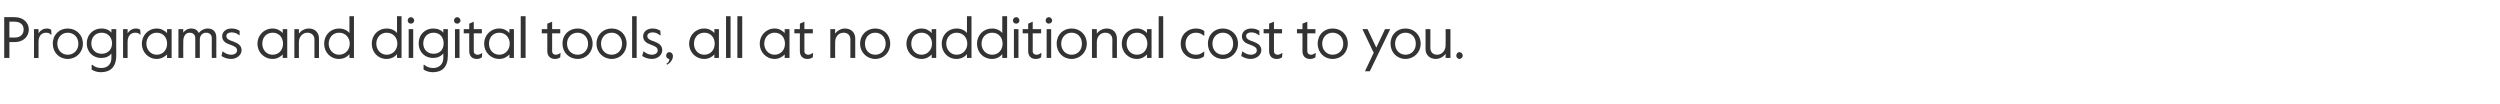 <?xml version="1.0" standalone="no"?><!DOCTYPE svg PUBLIC "-//W3C//DTD SVG 1.1//EN" "http://www.w3.org/Graphics/SVG/1.1/DTD/svg11.dtd"><svg xmlns="http://www.w3.org/2000/svg" version="1.1" width="772px" height="32.1px" viewBox="0 -4 772 32.1" style="top:-4px"><desc>Programs and digital tools, all at no additional cost to you.</desc><defs/><g id="Polygon27693"><path d="m1.3 1.3s3.16.03 3.2 0c2.8 0 4.4 1.8 4.4 3.8C8.9 7.2 7.3 9 4.5 9c-.04-.04-1.6 0-1.6 0v4.9H1.3V1.3zm3.2 6.3c1.6 0 2.8-.8 2.8-2.5c0-1.6-1.2-2.4-2.8-2.4H2.9v4.9h1.6zm6-2.6h1.4v1.3c.6-1 1.6-1.5 2.5-1.5c.5 0 1 .1 1.4.4l.1 1.5s-.17-.04-.2 0c-.4-.5-.9-.6-1.5-.6c-1.1 0-2.3.7-2.3 2.8v5h-1.4V5zm5.8 4.5c0-2.8 2-4.7 4.6-4.7c2.6 0 4.7 1.9 4.7 4.7c0 2.7-2.1 4.7-4.7 4.7c-2.6 0-4.6-2-4.6-4.7zm7.9 0c0-2-1.4-3.4-3.3-3.4c-1.8 0-3.2 1.4-3.2 3.4c0 2 1.4 3.4 3.2 3.4c1.9 0 3.3-1.4 3.3-3.4zm4.1 8c.03-.02 0-1.5 0-1.5c0 0 .21.04.2 0c.7.6 1.5 1 2.8 1c1.8 0 3.1-1.1 3.1-3.1v-1.4c-.7 1-1.9 1.4-3.2 1.4c-2.3 0-4.4-1.7-4.4-4.5c0-2.9 2.2-4.6 4.5-4.6c1.4 0 2.5.5 3.1 1.3c.02.04 0-1.1 0-1.1h1.5s-.04 8.12 0 8.1c0 3.7-1.9 5.2-4.8 5.2c-1.2 0-2.1-.4-2.8-.8zm6.3-8.1c0-1.7-1.1-3.3-3.2-3.3c-2.1 0-3.2 1.6-3.2 3.3c0 1.7 1.1 3.2 3.2 3.2c2.1 0 3.2-1.5 3.2-3.2zM38 5h1.4s.02 1.34 0 1.3c.6-1 1.6-1.5 2.6-1.5c.5 0 .9.1 1.3.4c.03 0 .1 1.5.1 1.5c0 0-.15-.04-.1 0c-.5-.5-1-.6-1.6-.6c-1 0-2.3.7-2.3 2.8c.02-.04 0 5 0 5H38V5zm5.8 4.5c0-2.6 2-4.7 4.6-4.7c1.4 0 2.5.7 3.2 1.4c-.05-.04 0-1.2 0-1.2h1.4v8.9h-1.4s-.05-1.08 0-1.1c-.7.7-1.8 1.4-3.2 1.4c-2.6 0-4.6-2.1-4.6-4.7zm7.8 0c0-1.9-1.2-3.4-3.2-3.4c-1.9 0-3.2 1.5-3.2 3.4c0 1.8 1.3 3.4 3.2 3.4c2 0 3.2-1.6 3.2-3.4zM55.1 5h1.5s-.04 1.14 0 1.1c.5-.8 1.4-1.3 2.5-1.3c1 0 1.8.4 2.3 1.4c.5-.8 1.7-1.4 2.7-1.4c1.8 0 2.7 1.1 2.7 2.8v6.3h-1.4s-.04-6.09 0-6.1c0-1.1-.7-1.7-1.8-1.7c-1 0-1.9.8-1.9 2.1c.02.04 0 5.7 0 5.7h-1.4s-.02-6.07 0-6.1c0-1.2-.8-1.7-1.8-1.7c-1.1 0-1.9 1-1.9 2.6c-.04-.01 0 5.2 0 5.2h-1.5V5zm13.3 8.3c-.02-.02.3-1.4.3-1.4c0 0 .13.02.1 0c.8.6 1.6 1 2.6 1c1.1 0 1.8-.6 1.8-1.3c0-1-.8-1.3-2.1-1.8c-1.3-.4-2.5-1.1-2.5-2.6c0-1.3 1.1-2.4 2.9-2.4c1.1 0 1.8.3 2.5.7c-.02-.03 0 1.4 0 1.4c0 0-.09-.02-.1 0c-.7-.6-1.5-.9-2.4-.9c-.9 0-1.6.4-1.6 1.1c0 .9.8 1.3 2.1 1.7c1.6.6 2.6 1.3 2.6 2.7c0 1.5-1.5 2.7-3.2 2.7c-1.3 0-2.2-.4-3-.9zm11.1-3.8c0-2.6 2-4.7 4.7-4.7c1.4 0 2.5.7 3.1 1.4V5h1.4v8.9h-1.4v-1.1c-.6.7-1.7 1.4-3.1 1.4c-2.7 0-4.7-2.1-4.7-4.7zm7.9 0c0-1.9-1.2-3.4-3.2-3.4c-2 0-3.2 1.5-3.2 3.4c0 1.8 1.2 3.4 3.2 3.4c2 0 3.2-1.6 3.2-3.4zM90.9 5h1.4v1.4c.6-.9 1.8-1.6 3.1-1.6c1.8 0 3.1 1.2 3.1 3.1v6h-1.4s-.03-5.69 0-5.7c0-1.3-.9-2.1-2.2-2.1c-1.4 0-2.6 1.2-2.6 2.9v4.9h-1.4V5zm9.2 4.5c0-2.7 2-4.7 4.6-4.7c1.4 0 2.6.6 3.2 1.4V1h1.4v12.9h-1.4v-1.2c-.7.9-1.8 1.5-3.3 1.5c-2.5 0-4.5-2-4.5-4.7zm7.9 0c0-1.9-1.3-3.4-3.3-3.4c-1.9 0-3.2 1.5-3.2 3.4c0 1.8 1.3 3.4 3.2 3.4c2 0 3.3-1.6 3.3-3.4zm6.8 0c0-2.7 2-4.7 4.6-4.7c1.4 0 2.6.6 3.2 1.4V1h1.4v12.9h-1.4v-1.2c-.7.9-1.8 1.5-3.3 1.5c-2.5 0-4.5-2-4.5-4.7zm7.9 0c0-1.9-1.3-3.4-3.3-3.4c-1.9 0-3.2 1.5-3.2 3.4c0 1.8 1.3 3.4 3.2 3.4c2 0 3.3-1.6 3.3-3.4zm3.2-7.2c0-.5.4-1 1-1c.5 0 1 .5 1 1c0 .6-.5 1-1 1c-.6 0-1-.4-1-1zm.3 2.7h1.4v8.9h-1.4V5zm4.6 12.5V16s.18.04.2 0c.7.6 1.5 1 2.8 1c1.7 0 3.1-1.1 3.1-3.1v-1.4c-.8 1-2 1.4-3.2 1.4c-2.4 0-4.4-1.7-4.4-4.5c0-2.9 2.1-4.6 4.5-4.6c1.3 0 2.5.5 3.1 1.3c-.01.04 0-1.1 0-1.1h1.4s.03 8.12 0 8.1c0 3.7-1.8 5.2-4.7 5.2c-1.2 0-2.1-.4-2.8-.8zm6.2-8.1c0-1.7-1-3.3-3.1-3.3c-2.1 0-3.2 1.6-3.2 3.3c0 1.7 1.1 3.2 3.2 3.2c2.1 0 3.1-1.5 3.1-3.2zm3.2-7.1c0-.5.4-1 1-1c.5 0 1 .5 1 1c0 .6-.5 1-1 1c-.6 0-1-.4-1-1zm.3 2.7h1.4v8.9h-1.4V5zm4.4 6.8c-.04-.05 0-5.5 0-5.5h-1.7V5h1.7V3.3l1.4-.6v2.3h2.5v1.3h-2.5v5.5c0 .8.6 1.1 1.2 1.1c.3 0 .7-.1 1.3-.5c-.01-.03.1 0 .1 0c0 0-.06 1.33-.1 1.3c-.6.4-1 .5-1.6.5c-1.4 0-2.3-.9-2.3-2.4zm4.6-2.3c0-2.6 2-4.7 4.7-4.7c1.4 0 2.5.7 3.1 1.4c-.02-.04 0-1.2 0-1.2h1.4v8.9h-1.4s-.02-1.08 0-1.1c-.6.7-1.7 1.4-3.1 1.4c-2.7 0-4.7-2.1-4.7-4.7zm7.9 0c0-1.9-1.3-3.4-3.2-3.4c-2 0-3.2 1.5-3.2 3.4c0 1.8 1.2 3.4 3.2 3.4c1.9 0 3.2-1.6 3.2-3.4zm3.4-8.5h1.5v12.9h-1.5V1zm8.2 10.8c.04-.05 0-5.5 0-5.5h-1.7V5h1.7V3.3l1.5-.6v2.3h2.5v1.3h-2.5s-.02 5.49 0 5.5c0 .8.6 1.1 1.1 1.1c.4 0 .8-.1 1.4-.5c-.04-.03.1 0 .1 0c0 0-.09 1.33-.1 1.3c-.6.4-1 .5-1.7.5c-1.3 0-2.3-.9-2.3-2.4zm4.7-2.3c0-2.8 2-4.7 4.7-4.7c2.6 0 4.6 1.9 4.6 4.7c0 2.7-2 4.7-4.6 4.7c-2.7 0-4.7-2-4.7-4.7zm7.9 0c0-2-1.4-3.4-3.2-3.4c-1.9 0-3.3 1.4-3.3 3.4c0 2 1.4 3.4 3.3 3.4c1.8 0 3.2-1.4 3.2-3.4zm2.6 0c0-2.8 2.1-4.7 4.7-4.7c2.6 0 4.6 1.9 4.6 4.7c0 2.7-2 4.7-4.6 4.7c-2.6 0-4.7-2-4.7-4.7zm7.9 0c0-2-1.4-3.4-3.2-3.4c-1.9 0-3.3 1.4-3.3 3.4c0 2 1.4 3.4 3.3 3.4c1.8 0 3.2-1.4 3.2-3.4zm3.1-8.5h1.4v12.9h-1.4V1zm3.1 12.3c.02-.02.4-1.4.4-1.4c0 0 .07.02.1 0c.8.6 1.5 1 2.5 1c1.1 0 1.8-.6 1.8-1.3c0-1-.8-1.3-2.1-1.8c-1.2-.4-2.4-1.1-2.4-2.6c0-1.3 1.1-2.4 2.9-2.4c1 0 1.8.3 2.4.7c.02-.03.1 1.4.1 1.4c0 0-.15-.02-.2 0c-.7-.6-1.4-.9-2.3-.9c-.9 0-1.6.4-1.6 1.1c0 .9.8 1.3 2.1 1.7c1.6.6 2.5 1.3 2.5 2.7c0 1.5-1.4 2.7-3.2 2.7c-1.2 0-2.2-.4-3-.9zm7.5 2.4c.6-.4.9-.8.9-1.5c-.5 0-1-.4-1-1c0-.6.4-1.1 1-1.1c.6 0 1.1.5 1.1 1.2c0 1.2-.9 2.2-1.8 2.7l-.2-.3zm7-6.2c0-2.6 2-4.7 4.7-4.7c1.4 0 2.5.7 3.1 1.4V5h1.4v8.9h-1.4s-.01-1.08 0-1.1c-.6.7-1.7 1.4-3.1 1.4c-2.7 0-4.7-2.1-4.7-4.7zm7.9 0c0-1.9-1.2-3.4-3.2-3.4c-2 0-3.2 1.5-3.2 3.4c0 1.8 1.2 3.4 3.2 3.4c2 0 3.2-1.6 3.2-3.4zm3.5-8.5h1.4v12.9h-1.4V1zm3.5 0h1.5v12.9h-1.5V1zm6.9 8.5c0-2.6 2-4.7 4.6-4.7c1.4 0 2.5.7 3.1 1.4c.05-.04 0-1.2 0-1.2h1.5v8.9h-1.5s.05-1.08 0-1.1c-.6.7-1.7 1.4-3.1 1.4c-2.6 0-4.6-2.1-4.6-4.7zm7.8 0c0-1.9-1.2-3.4-3.2-3.4c-1.9 0-3.2 1.5-3.2 3.4c0 1.8 1.3 3.4 3.2 3.4c2 0 3.2-1.6 3.2-3.4zm4.6 2.3c-.03-.05 0-5.5 0-5.5h-1.7V5h1.7V3.3l1.4-.6v2.3h2.6v1.3h-2.6v5.5c0 .8.6 1.1 1.2 1.1c.3 0 .7-.1 1.3-.5c0-.03.2 0 .2 0c0 0-.15 1.33-.1 1.3c-.7.4-1 .5-1.7.5c-1.4 0-2.3-.9-2.3-2.4zm9.4-6.8h1.5s-.04 1.37 0 1.4c.6-.9 1.8-1.6 3-1.6c1.9 0 3.2 1.2 3.2 3.1c-.03 0 0 6 0 6h-1.5s.03-5.69 0-5.7c0-1.3-.8-2.1-2.1-2.1c-1.5 0-2.6 1.2-2.6 2.9c-.04-.02 0 4.9 0 4.9h-1.5V5zm9.2 4.5c0-2.8 2.1-4.7 4.7-4.7c2.6 0 4.6 1.9 4.6 4.7c0 2.7-2 4.7-4.6 4.7c-2.6 0-4.7-2-4.7-4.7zm7.9 0c0-2-1.4-3.4-3.2-3.4c-1.9 0-3.2 1.4-3.2 3.4c0 2 1.3 3.4 3.2 3.4c1.8 0 3.2-1.4 3.2-3.4zm6.4 0c0-2.6 2-4.7 4.7-4.7c1.4 0 2.5.7 3.1 1.4c-.03-.04 0-1.2 0-1.2h1.4v8.9h-1.4s-.03-1.08 0-1.1c-.6.7-1.7 1.4-3.1 1.4c-2.7 0-4.7-2.1-4.7-4.7zm7.9 0c0-1.9-1.3-3.4-3.2-3.4c-2 0-3.2 1.5-3.2 3.4c0 1.8 1.2 3.4 3.2 3.4c1.9 0 3.2-1.6 3.2-3.4zm3 0c0-2.7 2-4.7 4.6-4.7c1.4 0 2.6.6 3.2 1.4V1h1.4v12.9h-1.4v-1.2c-.7.9-1.8 1.5-3.3 1.5c-2.5 0-4.5-2-4.5-4.7zm7.9 0c0-1.9-1.3-3.4-3.3-3.4c-1.9 0-3.2 1.5-3.2 3.4c0 1.8 1.3 3.4 3.2 3.4c2 0 3.3-1.6 3.3-3.4zm3 0c0-2.7 2-4.7 4.7-4.7c1.3 0 2.5.6 3.1 1.4c.02.01 0-5.2 0-5.2h1.5v12.9h-1.5s.02-1.17 0-1.2c-.7.9-1.8 1.5-3.2 1.5c-2.6 0-4.6-2-4.6-4.7zm7.9 0c0-1.9-1.2-3.4-3.2-3.4c-2 0-3.3 1.5-3.3 3.4c0 1.8 1.3 3.4 3.3 3.4c2 0 3.2-1.6 3.2-3.4zm3.2-7.2c0-.5.4-1 1-1c.6 0 1 .5 1 1c0 .6-.4 1-1 1c-.6 0-1-.4-1-1zm.3 2.7h1.4v8.9h-1.4V5zm4.4 6.8V6.3h-1.7V5h1.7V3.3l1.4-.6v2.3h2.6v1.3h-2.6s.04 5.49 0 5.5c0 .8.6 1.1 1.2 1.1c.4 0 .7-.1 1.3-.5c.02-.03.2 0 .2 0c0 0-.13 1.33-.1 1.3c-.6.4-1 .5-1.7.5c-1.4 0-2.3-.9-2.3-2.4zm5.4-9.5c0-.5.4-1 1-1c.5 0 1 .5 1 1c0 .6-.5 1-1 1c-.6 0-1-.4-1-1zm.3 2.7h1.4v8.9h-1.4V5zm3.1 4.5c0-2.8 2-4.7 4.6-4.7c2.6 0 4.7 1.9 4.7 4.7c0 2.7-2.1 4.7-4.7 4.7c-2.6 0-4.6-2-4.6-4.7zm7.8 0c0-2-1.3-3.4-3.2-3.4c-1.8 0-3.2 1.4-3.2 3.4c0 2 1.4 3.4 3.2 3.4c1.9 0 3.2-1.4 3.2-3.4zm3.1-4.5h1.5s-.02 1.37 0 1.4c.6-.9 1.8-1.6 3.1-1.6c1.8 0 3.1 1.2 3.1 3.1v6h-1.4s-.05-5.69 0-5.7c0-1.3-.9-2.1-2.2-2.1c-1.5 0-2.6 1.2-2.6 2.9c-.02-.02 0 4.9 0 4.9h-1.5V5zm9.2 4.5c0-2.6 2-4.7 4.7-4.7c1.4 0 2.5.7 3.1 1.4V5h1.4v8.9h-1.4v-1.1c-.6.7-1.7 1.4-3.1 1.4c-2.7 0-4.7-2.1-4.7-4.7zm7.9 0c0-1.9-1.2-3.4-3.2-3.4c-2 0-3.2 1.5-3.2 3.4c0 1.8 1.2 3.4 3.2 3.4c2 0 3.2-1.6 3.2-3.4zm3.5-8.5h1.4v12.9h-1.4V1zm6.8 8.5c0-2.9 2.2-4.7 4.7-4.7c1.1 0 2 .3 2.6.8c-.04-.02 0 1.4 0 1.4c0 0-.15.02-.2 0c-.7-.6-1.4-.9-2.4-.9c-1.9 0-3.2 1.4-3.2 3.4c0 1.9 1.1 3.4 3.2 3.4c1 0 1.6-.3 2.4-.9c.01-.05.2 0 .2 0c0 0-.08 1.39-.1 1.4c-.6.5-1.4.8-2.5.8c-2.5 0-4.7-1.8-4.7-4.7zm8.4 0c0-2.8 2-4.7 4.6-4.7c2.6 0 4.7 1.9 4.7 4.7c0 2.7-2.1 4.7-4.7 4.7c-2.6 0-4.6-2-4.6-4.7zm7.8 0c0-2-1.3-3.4-3.2-3.4c-1.8 0-3.2 1.4-3.2 3.4c0 2 1.4 3.4 3.2 3.4c1.9 0 3.2-1.4 3.2-3.4zm2.5 3.8c-.03-.02.3-1.4.3-1.4c0 0 .12.02.1 0c.8.6 1.6 1 2.6 1c1.1 0 1.8-.6 1.8-1.3c0-1-.8-1.3-2.1-1.8c-1.3-.4-2.5-1.1-2.5-2.6c0-1.3 1.1-2.4 2.9-2.4c1.1 0 1.8.3 2.5.7c-.03-.03 0 1.4 0 1.4c0 0-.11-.02-.1 0c-.8-.6-1.5-.9-2.4-.9c-.9 0-1.6.4-1.6 1.1c0 .9.8 1.3 2.1 1.7c1.6.6 2.6 1.3 2.6 2.7c0 1.5-1.5 2.7-3.3 2.7c-1.2 0-2.1-.4-2.9-.9zm8.6-1.5c.03-.05 0-5.5 0-5.5h-1.7V5h1.7V3.3l1.5-.6v2.3h2.5v1.3h-2.5s-.03 5.49 0 5.5c0 .8.6 1.1 1.1 1.1c.4 0 .8-.1 1.3-.5c.05-.03.2 0 .2 0l-.1 1.3c-.6.4-1 .5-1.7.5c-1.4 0-2.3-.9-2.3-2.4zm10.3 0c.02-.05 0-5.5 0-5.5h-1.7V5h1.7V3.3l1.5-.6v2.3h2.5v1.3h-2.5s-.04 5.49 0 5.5c0 .8.6 1.1 1.1 1.1c.4 0 .8-.1 1.3-.5c.05-.03.2 0 .2 0l-.1 1.3c-.6.4-1 .5-1.7.5c-1.4 0-2.3-.9-2.3-2.4zm4.7-2.3c0-2.8 2-4.7 4.6-4.7c2.7 0 4.7 1.9 4.7 4.7c0 2.7-2 4.7-4.7 4.7c-2.6 0-4.6-2-4.6-4.7zm7.9 0c0-2-1.4-3.4-3.3-3.4c-1.8 0-3.2 1.4-3.2 3.4c0 2 1.4 3.4 3.2 3.4c1.9 0 3.3-1.4 3.3-3.4zm9.4 2.8L420.7 5h1.6l2.7 5.7l2.7-5.7h1.6L423 18h-1.5l2.7-5.7zm5.2-2.8c0-2.8 2-4.7 4.6-4.7c2.6 0 4.7 1.9 4.7 4.7c0 2.7-2.1 4.7-4.7 4.7c-2.6 0-4.6-2-4.6-4.7zm7.8 0c0-2-1.3-3.4-3.2-3.4c-1.8 0-3.2 1.4-3.2 3.4c0 2 1.4 3.4 3.2 3.4c1.9 0 3.2-1.4 3.2-3.4zm3 1.6c.04-.03 0-6.1 0-6.1h1.5s-.02 5.76 0 5.8c0 1.3.8 2.1 2.1 2.1c1.5 0 2.6-1.3 2.6-2.9c.05-.01 0-5 0-5h1.5v8.9h-1.5s.05-1.3 0-1.3c-.6.9-1.8 1.6-3 1.6c-1.9 0-3.2-1.2-3.2-3.1zm9.5 2.1c0-.6.4-1.1 1-1.1c.5 0 1 .5 1 1.1c0 .5-.5 1-1 1c-.6 0-1-.5-1-1z" stroke="none" fill="#333333"/></g></svg>